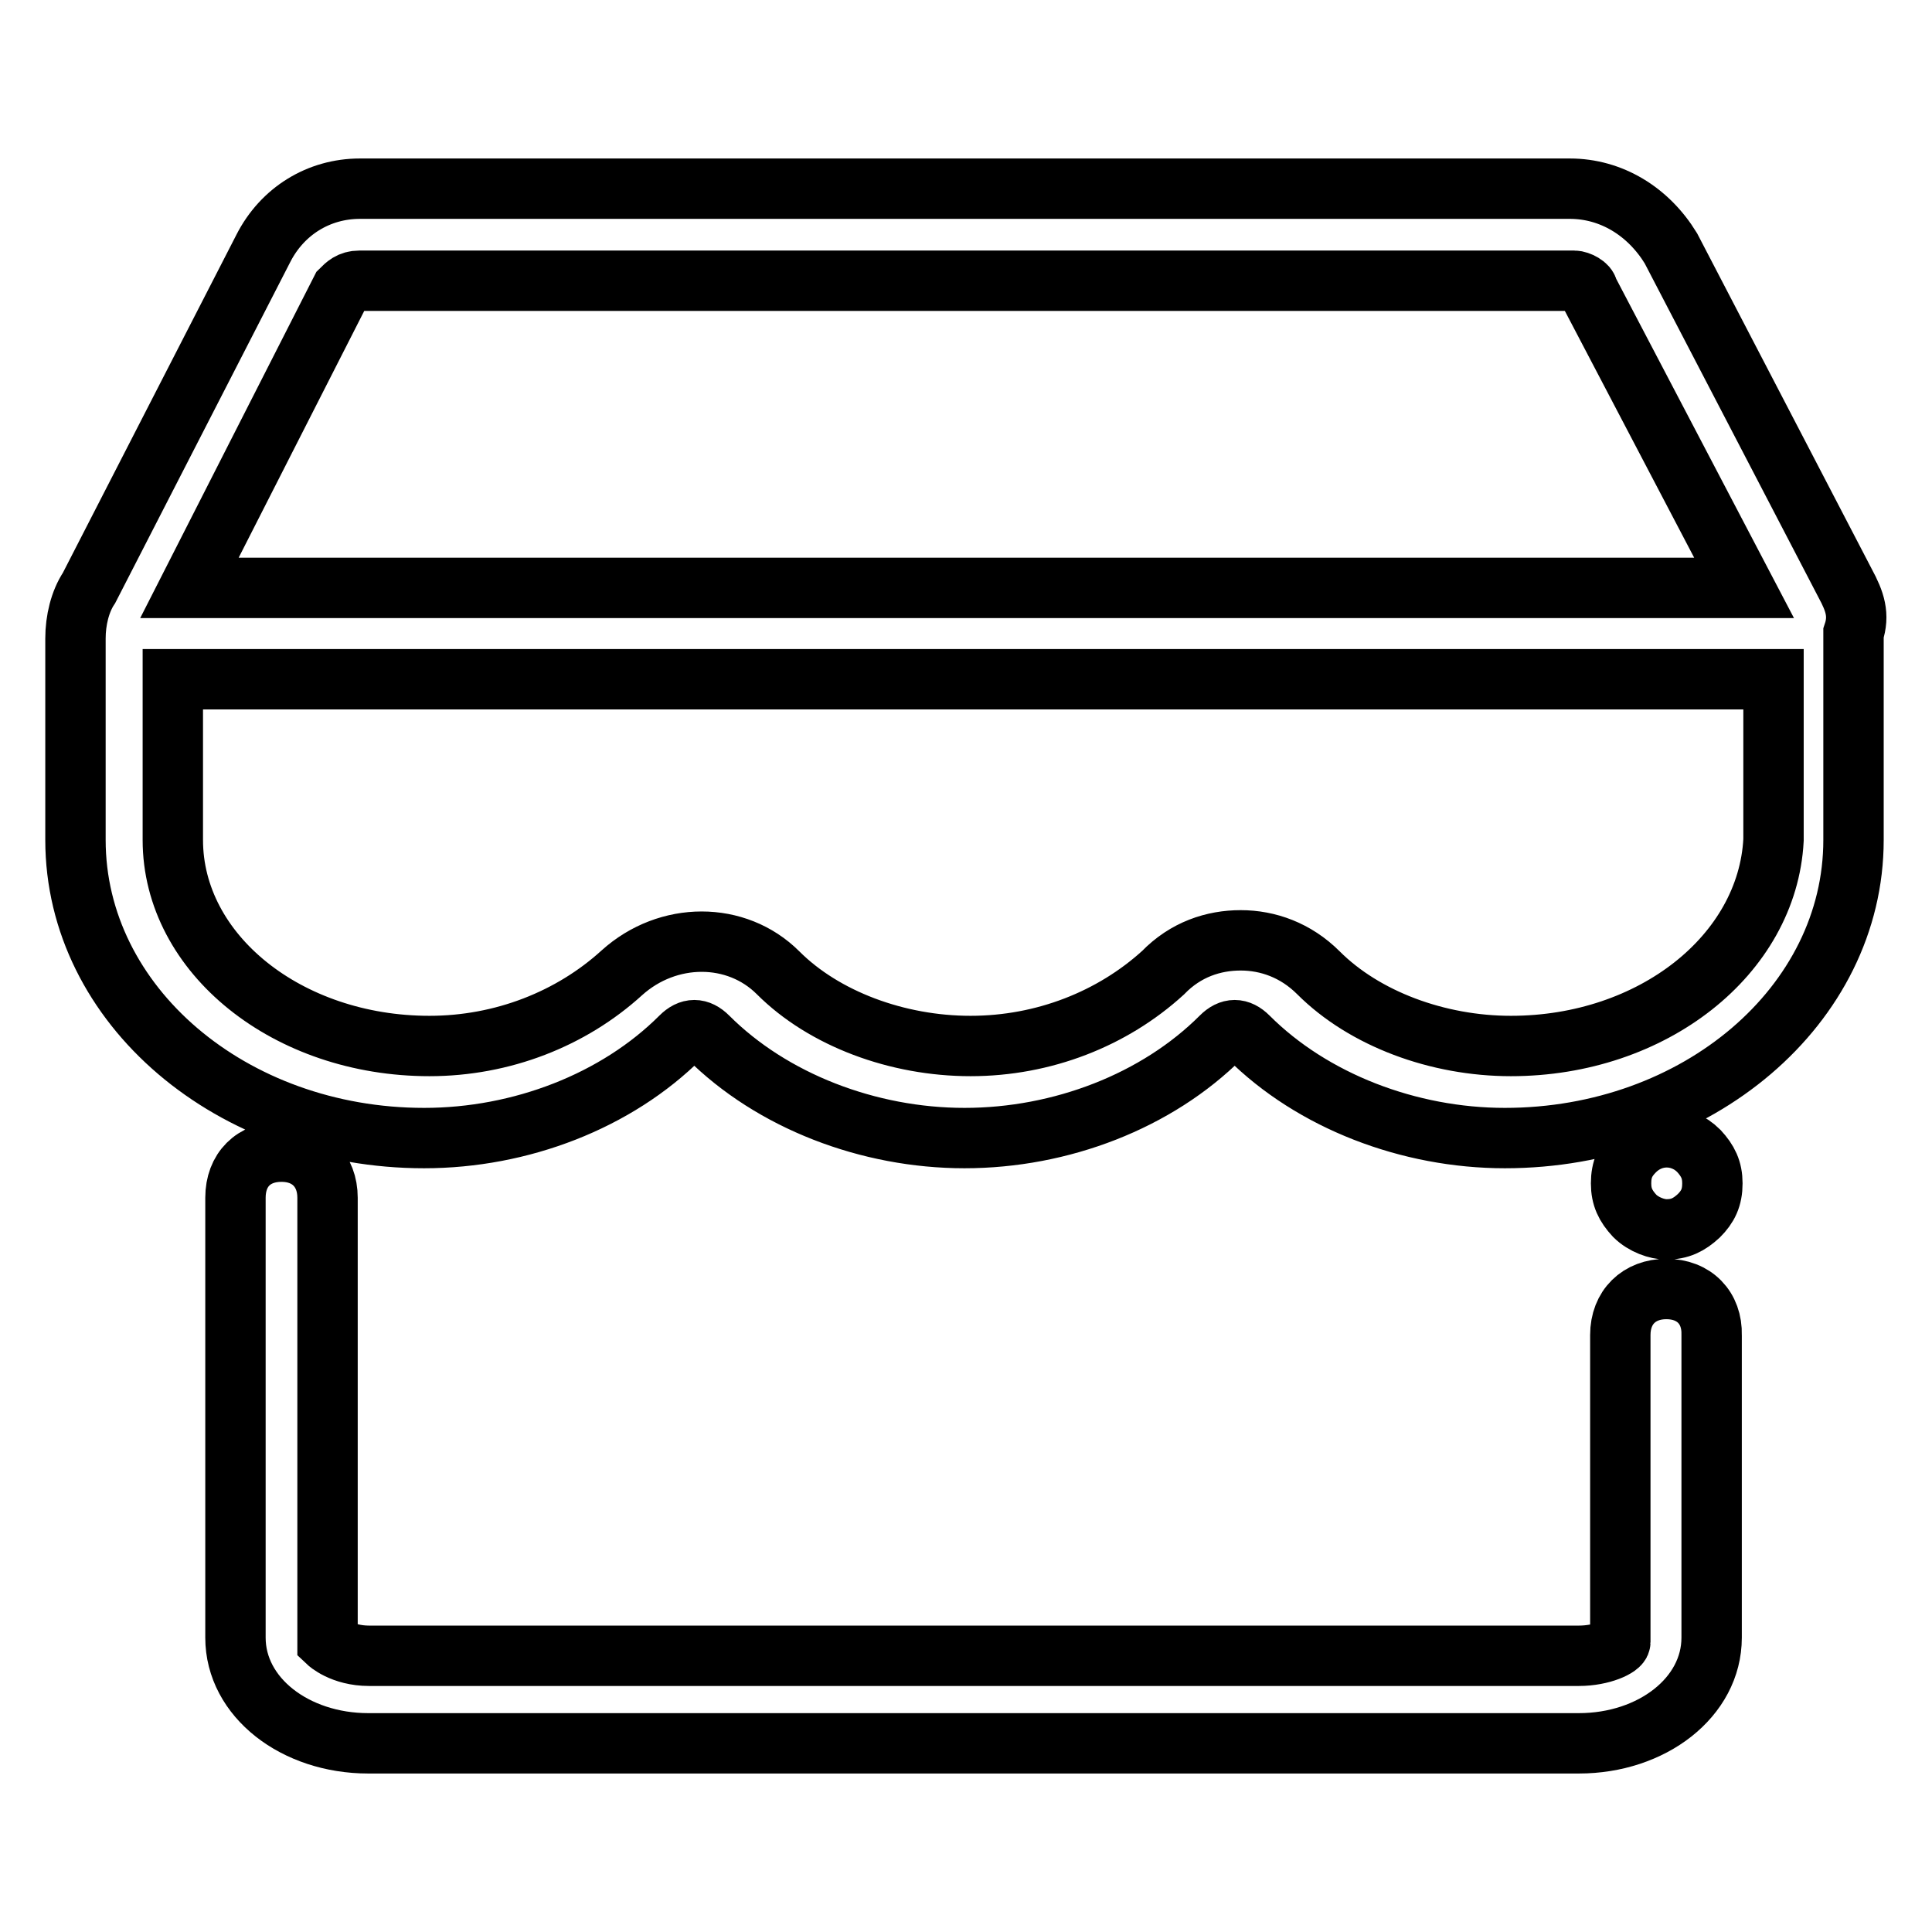 <?xml version="1.0" encoding="utf-8"?>
<!-- Svg Vector Icons : http://www.onlinewebfonts.com/icon -->
<!DOCTYPE svg PUBLIC "-//W3C//DTD SVG 1.1//EN" "http://www.w3.org/Graphics/SVG/1.1/DTD/svg11.dtd">
<svg version="1.1" xmlns="http://www.w3.org/2000/svg" xmlns:xlink="http://www.w3.org/1999/xlink" x="0px" y="0px" viewBox="0 0 256 256" enable-background="new 0 0 256 256" xml:space="preserve">
<g> <path stroke-width="8" fill-opacity="0" stroke="#000000"  d="M220.8,162.9c1.8,0,3-0.6,4.3-1.8c1.2-1.2,1.8-2.4,1.8-4.3c0-1.8-0.6-3-1.8-4.3c-2.4-2.4-6.1-2.4-8.5,0 c-1.2,1.2-1.8,2.4-1.8,4.3c0,1.8,0.6,3,1.8,4.3C217.8,162.3,219.6,162.9,220.8,162.9z M220.8,170.8c-3.6,0-6.1,2.4-6.1,6.1v40.7 c0,0.6-2.4,1.8-5.5,1.8H48.9c-3.6,0-5.5-1.8-5.5-1.8v-58.9c0-3.6-2.4-6.1-6.1-6.1s-6.1,2.4-6.1,6.1V217c0,7.9,7.9,14,17.6,14h160.4 c9.7,0,17.6-6.1,17.6-14v-40.1C226.9,173.3,224.5,170.8,220.8,170.8z M244.5,77.3l-23.1-44.4c-3-4.9-7.9-7.9-13.4-7.9H47.7 c-5.5,0-10.3,3-12.8,7.9l-23.1,45c-1.2,1.8-1.8,4.3-1.8,6.7v26.7c0,21.9,20.7,39.5,46.2,39.5c12.8,0,25.5-4.9,34-13.4 c1.2-1.2,2.4-1.2,3.6,0c8.5,8.5,21.3,13.4,34,13.4c12.8,0,25.5-4.9,34-13.4c1.2-1.2,2.4-1.2,3.6,0c8.5,8.5,21.3,13.4,34,13.4 c25.5,0,46.2-17.6,46.2-39.5V83.9C246.4,81.5,245.8,79.7,244.5,77.3L244.5,77.3z M45.2,38.4c0.6-0.6,1.2-1.2,2.4-1.2h161 c0.6,0,1.8,0.6,1.8,1.2l20.7,39.5h-206L45.2,38.4z M200.2,138.6c-9.7,0-19.4-3.6-25.5-9.7c-3-3-6.7-4.3-10.3-4.3 c-3.6,0-7.3,1.2-10.3,4.3c-6.7,6.1-15.8,9.7-25.5,9.7c-9.7,0-19.4-3.6-25.5-9.7c-5.5-5.5-14.6-5.5-20.7,0 c-6.7,6.1-15.8,9.7-25.5,9.7c-18.8,0-34-12.2-34-27.3V90h212.1v21.3C234.2,126.5,219,138.6,200.2,138.6L200.2,138.6z"/></g>
</svg>